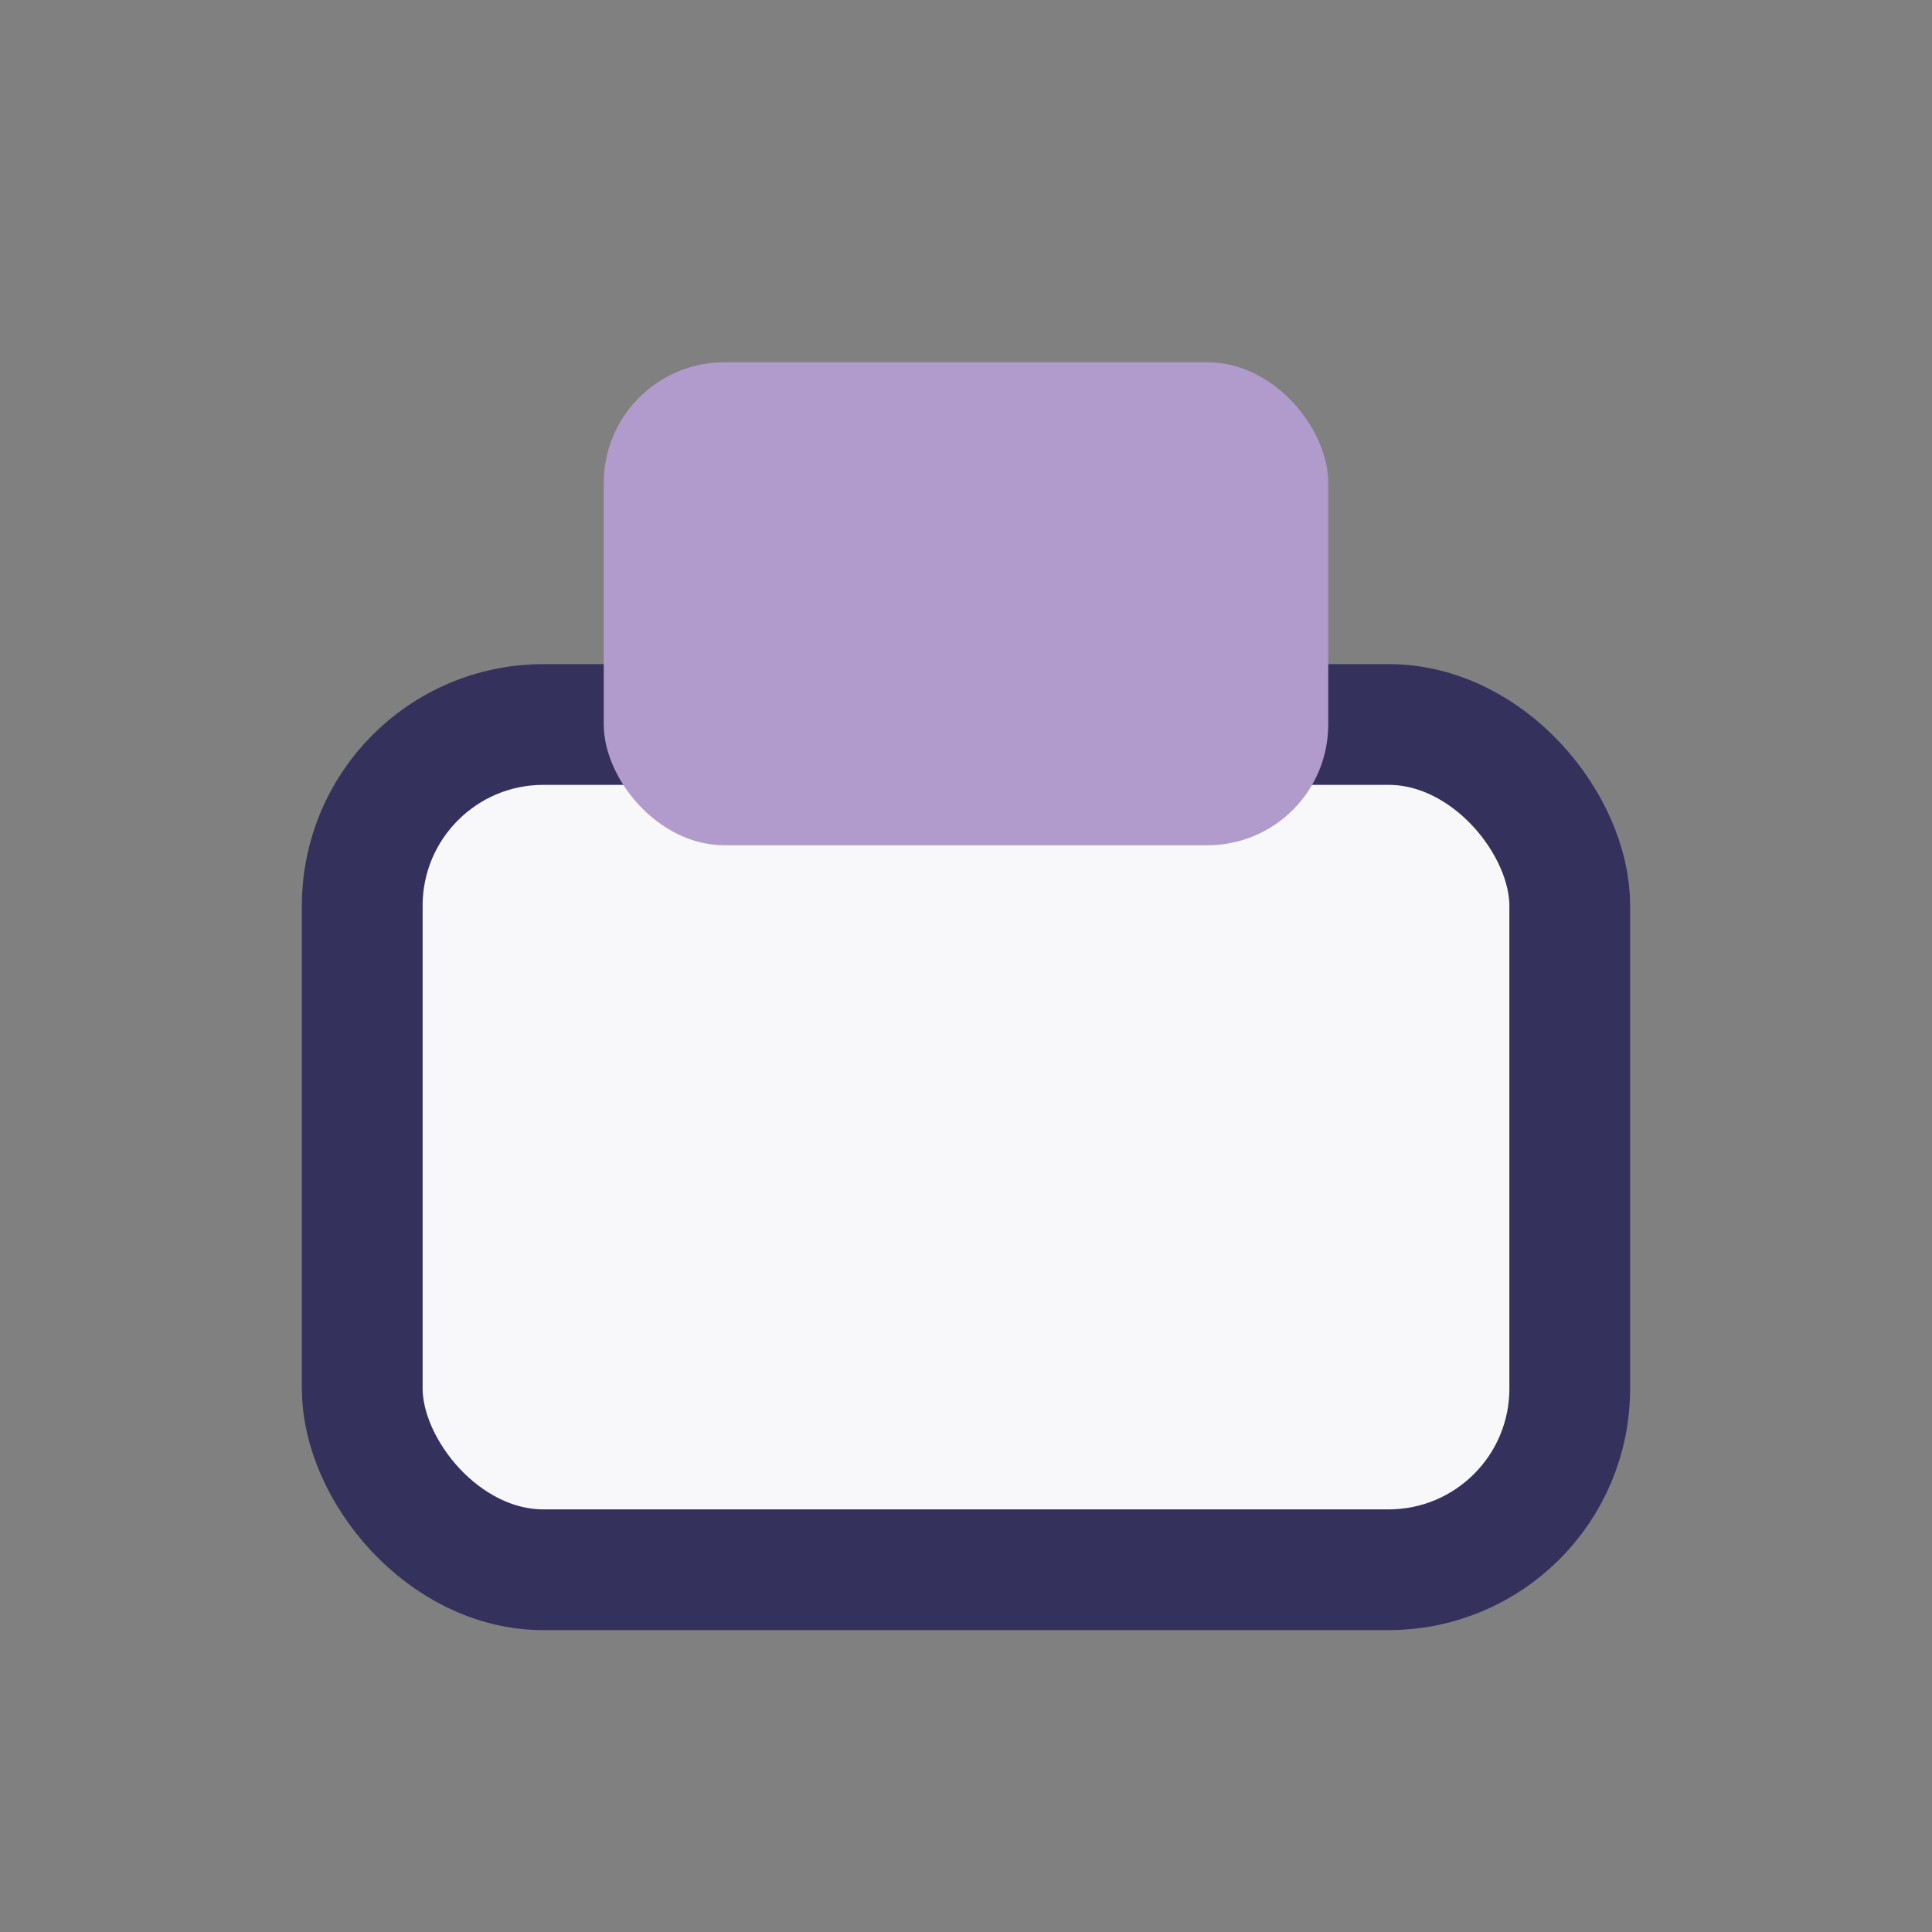 <?xml version="1.0" encoding="UTF-8"?>
<svg xmlns="http://www.w3.org/2000/svg" width="32" height="32" viewBox="0 0 32 32"><rect x="0" y="0" width="32" height="32" fill="#808080" stroke="none"/><rect x="6" y="12" width="20" height="14" rx="3" fill="#F8F7FA" stroke="#34315C" stroke-width="2"/><rect x="10" y="6" width="12" height="8" rx="2" fill="#B09BCC"/></svg>